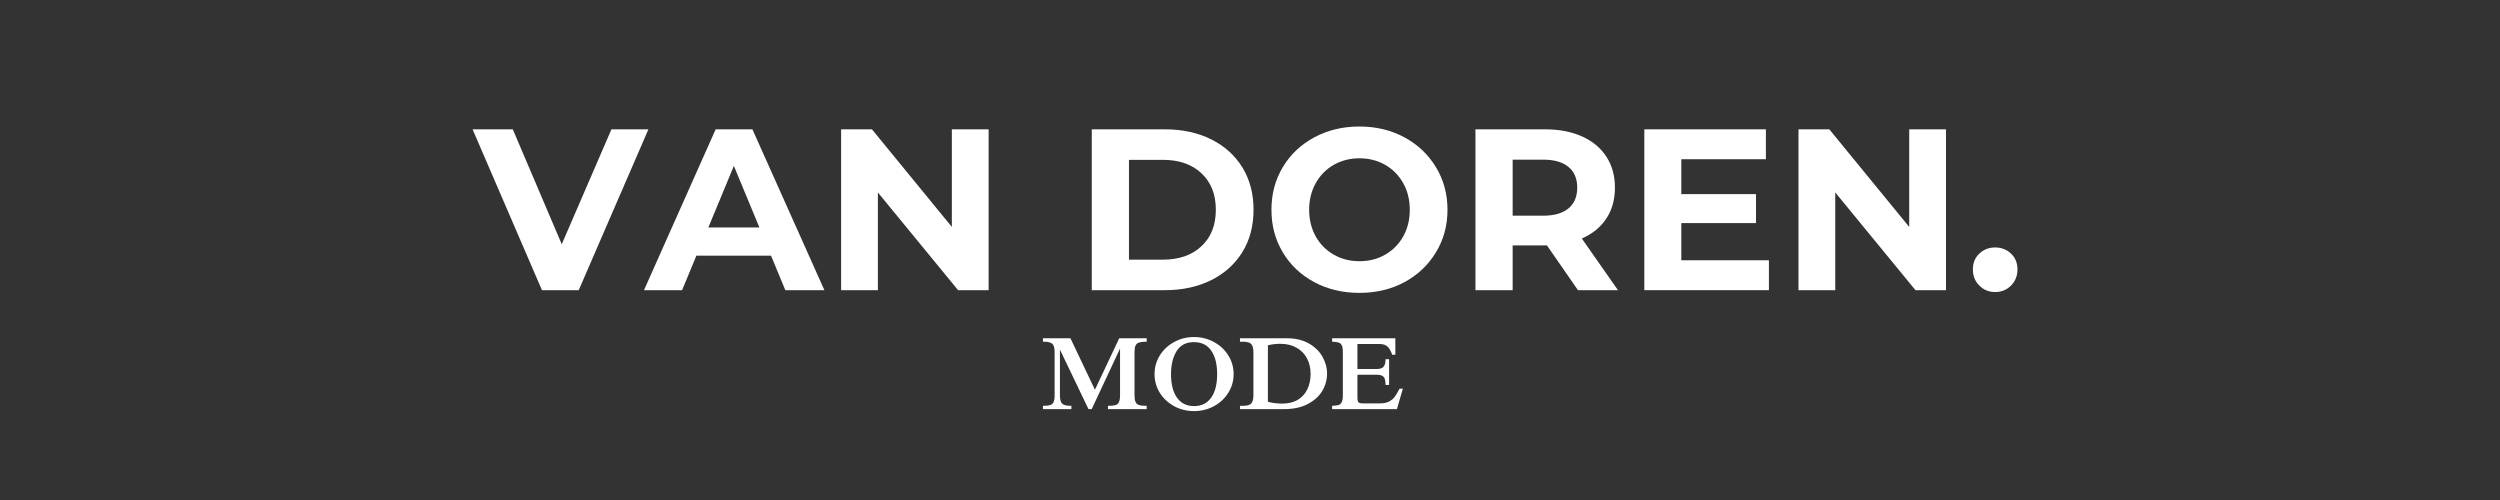 <svg xmlns="http://www.w3.org/2000/svg" xmlns:xlink="http://www.w3.org/1999/xlink" width="500" zoomAndPan="magnify" viewBox="0 0 375 75" height="100" preserveAspectRatio="xMidYMid meet" version="1.0"><rect x="0" y="0" width="375" height="75" fill="#333333" stroke="none"/><defs><g/></defs><g fill="#ffffff" fill-opacity="1"><g transform="translate(71.2, 43.525)"><g><path d="M 26.062 -24.125 L 15.609 0 L 10.094 0 L -0.312 -24.125 L 5.719 -24.125 L 13.062 -6.891 L 20.516 -24.125 Z M 26.062 -24.125 "/></g></g></g><g fill="#ffffff" fill-opacity="1"><g transform="translate(96.909, 43.525)"><g><path d="M 18.75 -5.172 L 7.547 -5.172 L 5.406 0 L -0.312 0 L 10.438 -24.125 L 15.953 -24.125 L 26.75 0 L 20.891 0 Z M 17 -9.406 L 13.172 -18.641 L 9.344 -9.406 Z M 17 -9.406 "/></g></g></g><g fill="#ffffff" fill-opacity="1"><g transform="translate(123.308, 43.525)"><g><path d="M 24.984 -24.125 L 24.984 0 L 20.406 0 L 8.375 -14.656 L 8.375 0 L 2.859 0 L 2.859 -24.125 L 7.484 -24.125 L 19.469 -9.484 L 19.469 -24.125 Z M 24.984 -24.125 "/></g></g></g><g fill="#ffffff" fill-opacity="1"><g transform="translate(151.154, 43.525)"><g/></g></g><g fill="#ffffff" fill-opacity="1"><g transform="translate(160.907, 43.525)"><g><path d="M 2.859 -24.125 L 13.828 -24.125 C 16.441 -24.125 18.754 -23.625 20.766 -22.625 C 22.773 -21.625 24.336 -20.219 25.453 -18.406 C 26.566 -16.594 27.125 -14.477 27.125 -12.062 C 27.125 -9.645 26.566 -7.531 25.453 -5.719 C 24.336 -3.906 22.773 -2.5 20.766 -1.5 C 18.754 -0.5 16.441 0 13.828 0 L 2.859 0 Z M 13.547 -4.578 C 15.961 -4.578 17.883 -5.25 19.312 -6.594 C 20.75 -7.938 21.469 -9.758 21.469 -12.062 C 21.469 -14.363 20.75 -16.188 19.312 -17.531 C 17.883 -18.875 15.961 -19.547 13.547 -19.547 L 8.438 -19.547 L 8.438 -4.578 Z M 13.547 -4.578 "/></g></g></g><g fill="#ffffff" fill-opacity="1"><g transform="translate(189.373, 43.525)"><g><path d="M 14.547 0.406 C 12.035 0.406 9.773 -0.129 7.766 -1.203 C 5.754 -2.285 4.18 -3.773 3.047 -5.672 C 1.91 -7.566 1.344 -9.695 1.344 -12.062 C 1.344 -14.426 1.91 -16.555 3.047 -18.453 C 4.18 -20.348 5.754 -21.836 7.766 -22.922 C 9.773 -24.004 12.035 -24.547 14.547 -24.547 C 17.047 -24.547 19.297 -24.004 21.297 -22.922 C 23.297 -21.836 24.867 -20.348 26.016 -18.453 C 27.172 -16.555 27.75 -14.426 27.75 -12.062 C 27.75 -9.695 27.172 -7.566 26.016 -5.672 C 24.867 -3.773 23.297 -2.285 21.297 -1.203 C 19.297 -0.129 17.047 0.406 14.547 0.406 Z M 14.547 -4.344 C 15.973 -4.344 17.258 -4.672 18.406 -5.328 C 19.551 -5.984 20.453 -6.895 21.109 -8.062 C 21.766 -9.238 22.094 -10.57 22.094 -12.062 C 22.094 -13.551 21.766 -14.879 21.109 -16.047 C 20.453 -17.223 19.551 -18.141 18.406 -18.797 C 17.258 -19.453 15.973 -19.781 14.547 -19.781 C 13.117 -19.781 11.832 -19.453 10.688 -18.797 C 9.539 -18.141 8.641 -17.223 7.984 -16.047 C 7.328 -14.879 7 -13.551 7 -12.062 C 7 -10.57 7.328 -9.238 7.984 -8.062 C 8.641 -6.895 9.539 -5.984 10.688 -5.328 C 11.832 -4.672 13.117 -4.344 14.547 -4.344 Z M 14.547 -4.344 "/></g></g></g><g fill="#ffffff" fill-opacity="1"><g transform="translate(218.46, 43.525)"><g><path d="M 18.234 0 L 13.578 -6.719 L 8.438 -6.719 L 8.438 0 L 2.859 0 L 2.859 -24.125 L 13.312 -24.125 C 15.445 -24.125 17.301 -23.766 18.875 -23.047 C 20.445 -22.336 21.656 -21.328 22.5 -20.016 C 23.352 -18.711 23.781 -17.164 23.781 -15.375 C 23.781 -13.582 23.348 -12.035 22.484 -10.734 C 21.629 -9.441 20.406 -8.445 18.812 -7.75 L 24.234 0 Z M 18.125 -15.375 C 18.125 -16.727 17.688 -17.766 16.812 -18.484 C 15.945 -19.211 14.676 -19.578 13 -19.578 L 8.438 -19.578 L 8.438 -11.172 L 13 -11.172 C 14.676 -11.172 15.945 -11.535 16.812 -12.266 C 17.688 -13.004 18.125 -14.039 18.125 -15.375 Z M 18.125 -15.375 "/></g></g></g><g fill="#ffffff" fill-opacity="1"><g transform="translate(243.79, 43.525)"><g><path d="M 21.547 -4.484 L 21.547 0 L 2.859 0 L 2.859 -24.125 L 21.094 -24.125 L 21.094 -19.641 L 8.406 -19.641 L 8.406 -14.406 L 19.609 -14.406 L 19.609 -10.062 L 8.406 -10.062 L 8.406 -4.484 Z M 21.547 -4.484 "/></g></g></g><g fill="#ffffff" fill-opacity="1"><g transform="translate(266.914, 43.525)"><g><path d="M 24.984 -24.125 L 24.984 0 L 20.406 0 L 8.375 -14.656 L 8.375 0 L 2.859 0 L 2.859 -24.125 L 7.484 -24.125 L 19.469 -9.484 L 19.469 -24.125 Z M 24.984 -24.125 "/></g></g></g><g fill="#ffffff" fill-opacity="1"><g transform="translate(294.76, 43.525)"><g><path d="M 4.516 0.281 C 3.578 0.281 2.785 -0.039 2.141 -0.688 C 1.492 -1.332 1.172 -2.141 1.172 -3.109 C 1.172 -4.086 1.492 -4.879 2.141 -5.484 C 2.785 -6.098 3.578 -6.406 4.516 -6.406 C 5.453 -6.406 6.242 -6.098 6.891 -5.484 C 7.535 -4.879 7.859 -4.086 7.859 -3.109 C 7.859 -2.141 7.535 -1.332 6.891 -0.688 C 6.242 -0.039 5.453 0.281 4.516 0.281 Z M 4.516 0.281 "/></g></g></g><g fill="#ffffff" fill-opacity="1"><g transform="translate(155.834, 61.367)"><g><path d="M 8.406 -2.906 L 12.047 -10.625 L 16.172 -10.625 L 16.172 -10.109 L 15.875 -10.109 C 15.5 -10.098 15.203 -10.051 14.984 -9.969 C 14.766 -9.895 14.602 -9.75 14.5 -9.531 C 14.395 -9.312 14.344 -8.984 14.344 -8.547 L 14.344 -2.062 C 14.344 -1.633 14.395 -1.305 14.5 -1.078 C 14.602 -0.859 14.758 -0.707 14.969 -0.625 C 15.188 -0.551 15.484 -0.508 15.859 -0.5 L 16.172 -0.5 L 16.172 0 L 10.359 0 L 10.359 -0.5 L 10.703 -0.5 C 11.066 -0.508 11.352 -0.551 11.562 -0.625 C 11.77 -0.707 11.922 -0.859 12.016 -1.078 C 12.117 -1.305 12.172 -1.633 12.172 -2.062 L 12.172 -9.016 L 12.141 -9.016 L 7.922 0 L 7.438 0 L 3.188 -8.859 L 3.156 -8.859 L 3.156 -2.062 C 3.156 -1.457 3.266 -1.047 3.484 -0.828 C 3.703 -0.609 4.098 -0.5 4.672 -0.5 L 4.875 -0.5 L 4.875 0 L 0.609 0 L 0.609 -0.5 L 0.75 -0.5 C 1.176 -0.5 1.5 -0.535 1.719 -0.609 C 1.945 -0.691 2.109 -0.844 2.203 -1.062 C 2.305 -1.289 2.359 -1.625 2.359 -2.062 L 2.359 -8.547 C 2.359 -9.148 2.254 -9.555 2.047 -9.766 C 1.836 -9.973 1.473 -10.086 0.953 -10.109 L 0.609 -10.109 L 0.609 -10.625 L 4.734 -10.625 Z M 8.406 -2.906 "/></g></g></g><g fill="#ffffff" fill-opacity="1"><g transform="translate(172.621, 61.367)"><g><path d="M 6.484 -10.812 C 7.566 -10.812 8.562 -10.562 9.469 -10.062 C 10.383 -9.57 11.102 -8.898 11.625 -8.047 C 12.156 -7.203 12.422 -6.27 12.422 -5.25 C 12.422 -4.227 12.156 -3.297 11.625 -2.453 C 11.102 -1.609 10.383 -0.938 9.469 -0.438 C 8.562 0.051 7.566 0.297 6.484 0.297 C 5.398 0.297 4.406 0.051 3.5 -0.438 C 2.594 -0.938 1.875 -1.609 1.344 -2.453 C 0.82 -3.305 0.562 -4.238 0.562 -5.25 C 0.562 -6.258 0.82 -7.191 1.344 -8.047 C 1.875 -8.898 2.594 -9.57 3.5 -10.062 C 4.406 -10.562 5.398 -10.812 6.484 -10.812 Z M 3.031 -5.25 C 3.031 -3.727 3.332 -2.547 3.938 -1.703 C 4.539 -0.867 5.391 -0.453 6.484 -0.453 C 7.586 -0.453 8.441 -0.867 9.047 -1.703 C 9.648 -2.547 9.953 -3.727 9.953 -5.25 C 9.953 -6.727 9.66 -7.895 9.078 -8.75 C 8.492 -9.613 7.625 -10.047 6.469 -10.047 C 5.289 -10.047 4.422 -9.594 3.859 -8.688 C 3.305 -7.781 3.031 -6.633 3.031 -5.25 Z M 3.031 -5.25 "/></g></g></g><g fill="#ffffff" fill-opacity="1"><g transform="translate(185.621, 61.367)"><g><path d="M 13.438 -5.312 C 13.438 -4.383 13.191 -3.516 12.703 -2.703 C 12.211 -1.898 11.484 -1.25 10.516 -0.75 C 9.547 -0.25 8.383 0 7.031 0 L 0.375 0 L 0.375 -0.5 L 0.922 -0.5 C 1.43 -0.5 1.801 -0.602 2.031 -0.812 C 2.27 -1.031 2.391 -1.445 2.391 -2.062 L 2.391 -8.531 C 2.391 -8.969 2.332 -9.297 2.219 -9.516 C 2.113 -9.742 1.957 -9.895 1.75 -9.969 C 1.551 -10.051 1.281 -10.098 0.938 -10.109 L 0.375 -10.109 L 0.375 -10.625 L 7.469 -10.625 C 8.695 -10.625 9.758 -10.375 10.656 -9.875 C 11.562 -9.375 12.25 -8.719 12.719 -7.906 C 13.195 -7.094 13.438 -6.227 13.438 -5.312 Z M 4.562 -9.578 L 4.562 -1.109 C 4.758 -1.035 5.07 -0.969 5.5 -0.906 C 5.938 -0.852 6.336 -0.828 6.703 -0.828 C 7.641 -0.828 8.426 -1.02 9.062 -1.406 C 9.695 -1.789 10.172 -2.316 10.484 -2.984 C 10.805 -3.66 10.969 -4.422 10.969 -5.266 C 10.969 -6.16 10.785 -6.945 10.422 -7.625 C 10.055 -8.312 9.531 -8.844 8.844 -9.219 C 8.164 -9.602 7.352 -9.797 6.406 -9.797 C 5.789 -9.797 5.176 -9.723 4.562 -9.578 Z M 4.562 -9.578 "/></g></g></g><g fill="#ffffff" fill-opacity="1"><g transform="translate(199.599, 61.367)"><g><path d="M 9.703 -8.156 L 9.234 -8.156 C 9.023 -8.75 8.781 -9.164 8.5 -9.406 C 8.227 -9.645 7.844 -9.766 7.344 -9.766 L 4.016 -9.766 L 4.016 -6.016 L 6.891 -6.016 C 7.398 -6.016 7.75 -6.129 7.938 -6.359 C 8.133 -6.598 8.234 -6.973 8.234 -7.484 L 8.766 -7.484 L 8.766 -3.625 L 8.234 -3.625 C 8.223 -4.008 8.188 -4.305 8.125 -4.516 C 8.062 -4.723 7.938 -4.879 7.75 -4.984 C 7.562 -5.098 7.273 -5.156 6.891 -5.156 L 4.016 -5.156 L 4.016 -1.781 C 4.016 -1.406 4.066 -1.156 4.172 -1.031 C 4.273 -0.914 4.5 -0.859 4.844 -0.859 L 7.375 -0.859 C 7.906 -0.859 8.348 -0.941 8.703 -1.109 C 9.066 -1.285 9.363 -1.523 9.594 -1.828 C 9.82 -2.141 10.066 -2.551 10.328 -3.062 L 10.828 -3.062 L 9.938 0 L 0.219 0 L 0.219 -0.5 C 0.633 -0.508 0.953 -0.547 1.172 -0.609 C 1.391 -0.68 1.551 -0.828 1.656 -1.047 C 1.77 -1.273 1.828 -1.613 1.828 -2.062 L 1.828 -8.547 C 1.828 -9.016 1.773 -9.352 1.672 -9.562 C 1.566 -9.781 1.406 -9.922 1.188 -9.984 C 0.969 -10.055 0.645 -10.098 0.219 -10.109 L 0.219 -10.625 L 9.703 -10.625 Z M 9.703 -8.156 "/></g></g></g><g fill="#ffffff" fill-opacity="1"><g transform="translate(210.789, 61.367)"><g/></g></g><g fill="#ffffff" fill-opacity="1"><g transform="translate(214.97, 61.367)"><g/></g></g></svg>